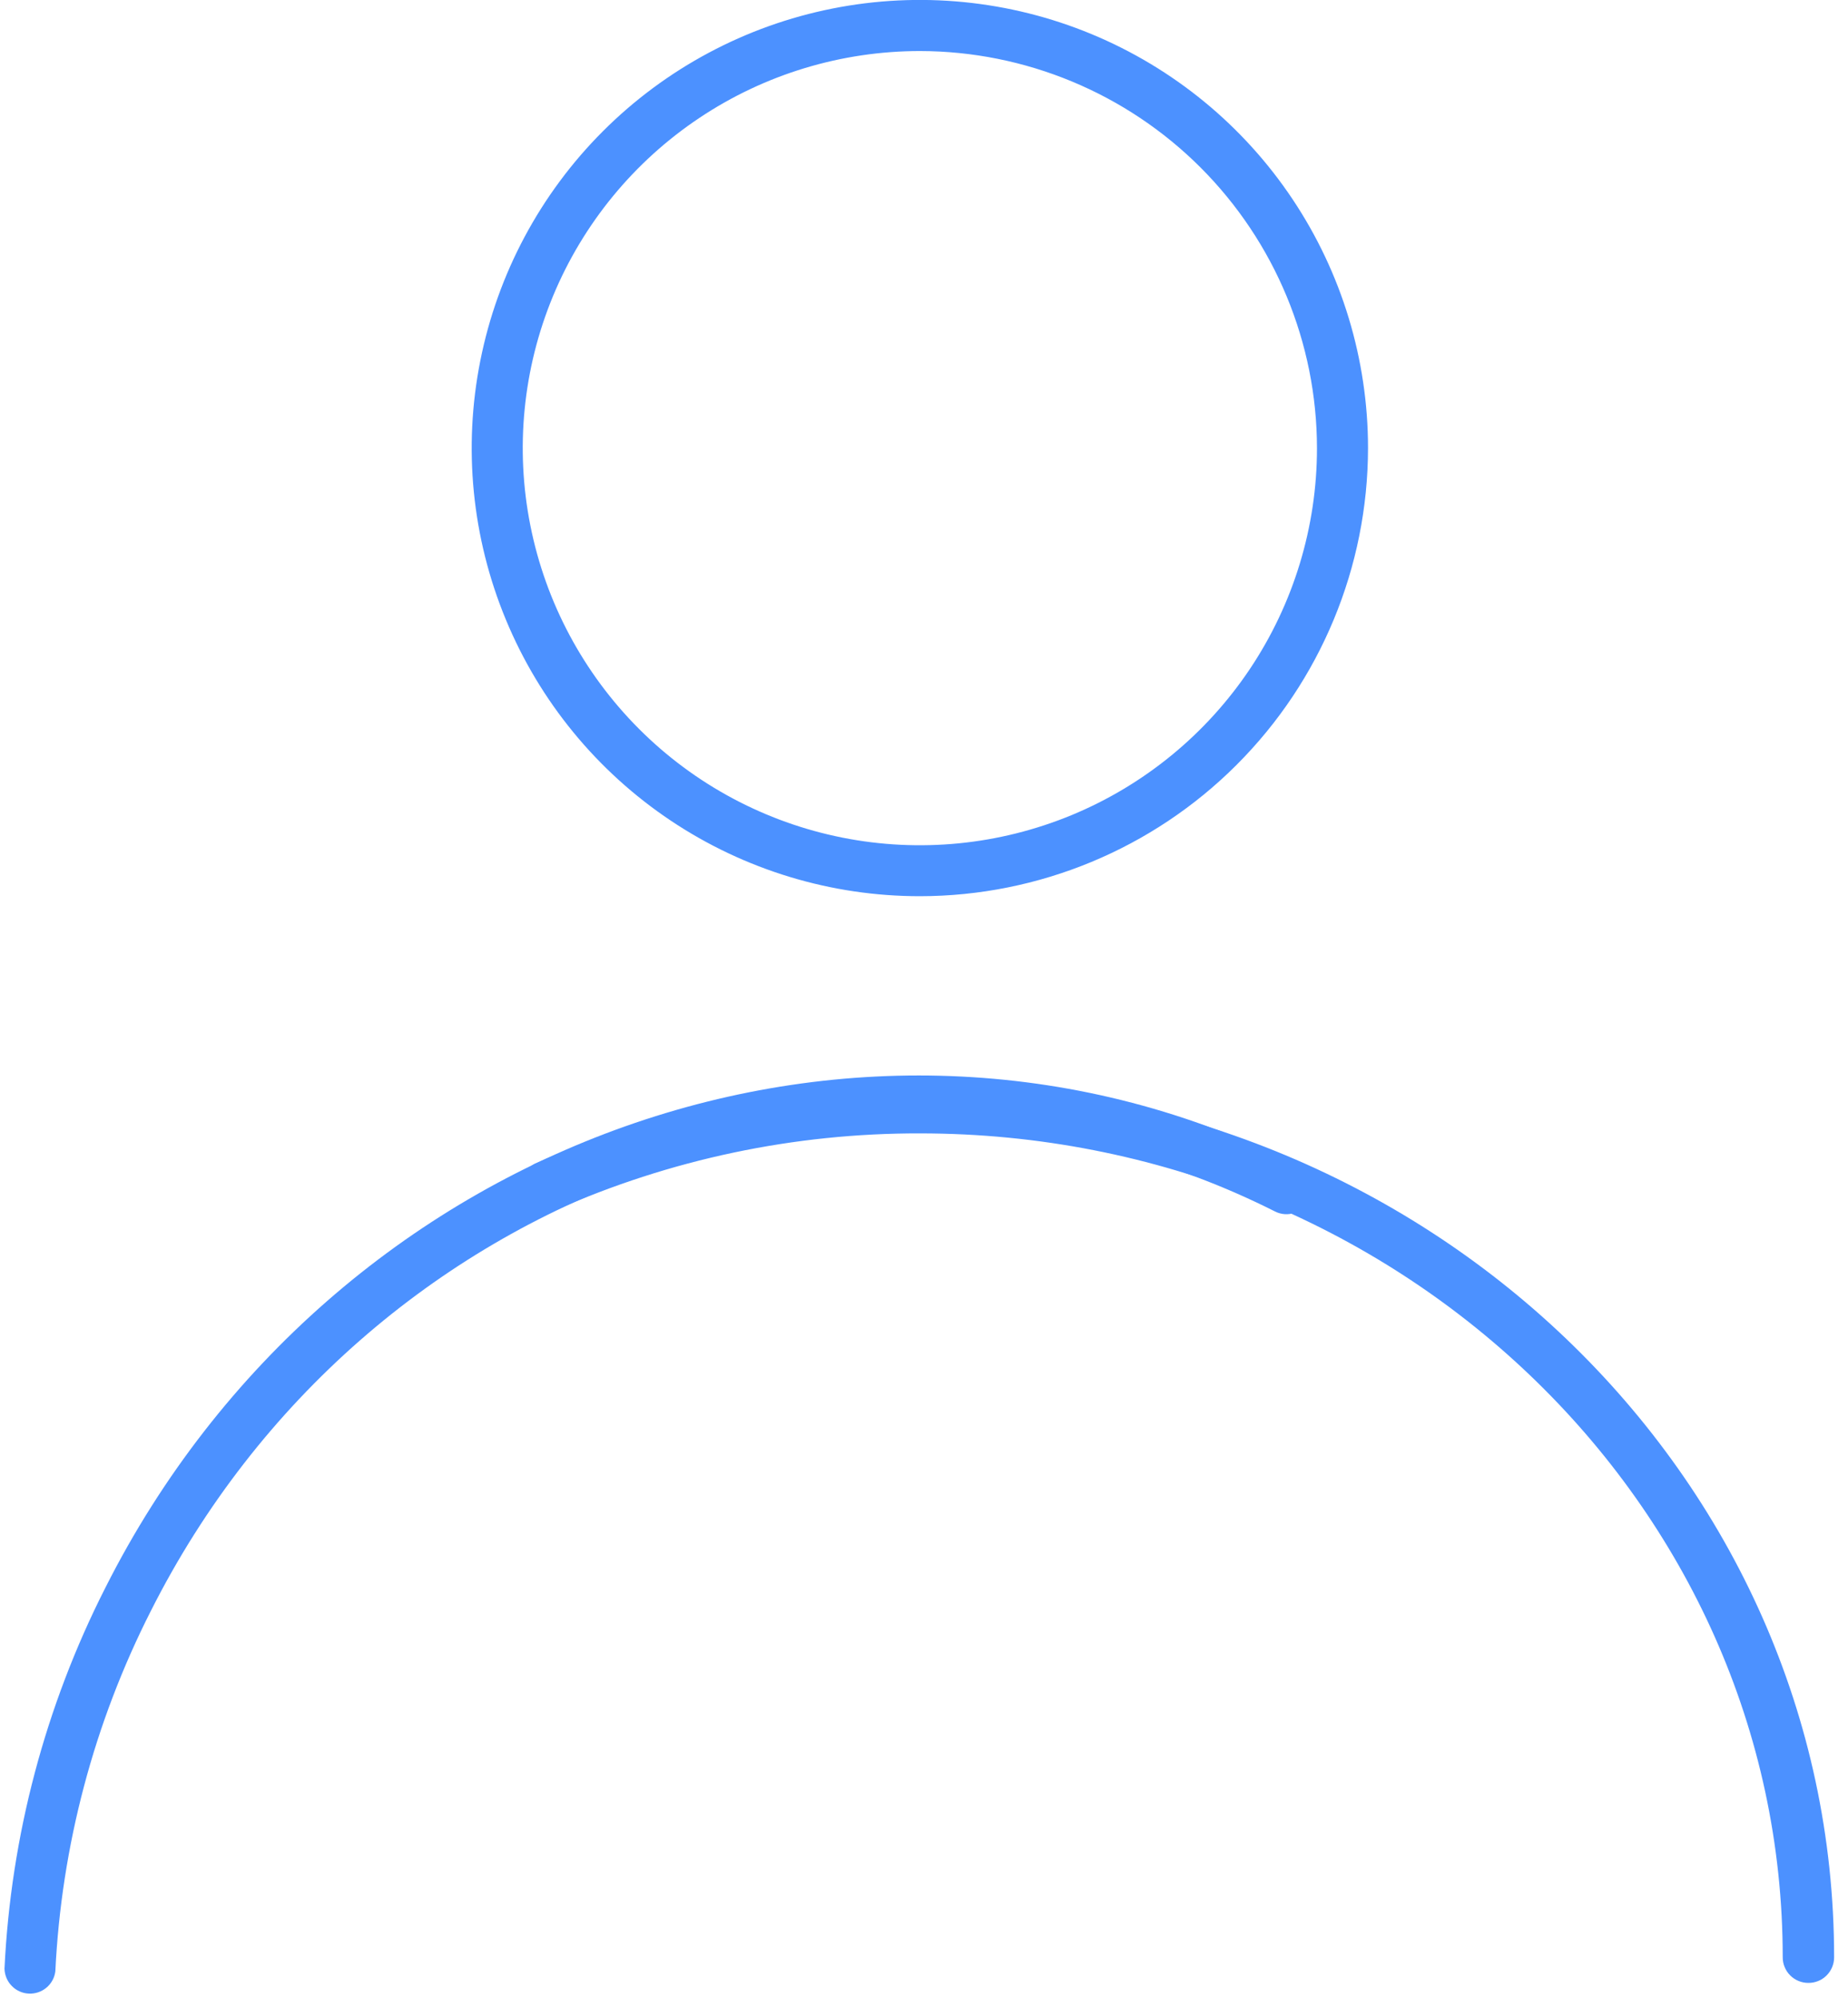 <?xml version="1.0" encoding="UTF-8"?> <svg xmlns="http://www.w3.org/2000/svg" width="37" height="40" viewBox="0 0 37 40" fill="none"> <g clip-path="url(#clip0_58_765)"> <path d="M36.204 39.702C36.137 39.702 36.071 39.689 36.009 39.663C35.947 39.637 35.89 39.6 35.843 39.552C35.795 39.505 35.758 39.448 35.732 39.386C35.706 39.324 35.693 39.258 35.693 39.191C35.693 30.094 27.943 22.693 18.419 22.693C15.903 22.687 13.414 23.212 11.114 24.235C10.993 24.278 10.86 24.273 10.741 24.222C10.623 24.17 10.528 24.076 10.476 23.958C10.425 23.84 10.419 23.706 10.462 23.584C10.504 23.463 10.591 23.361 10.705 23.301C13.135 22.219 15.766 21.664 18.425 21.671C28.514 21.671 36.722 29.521 36.722 39.191C36.722 39.258 36.709 39.325 36.682 39.388C36.656 39.45 36.618 39.507 36.57 39.554C36.522 39.602 36.465 39.64 36.402 39.665C36.339 39.69 36.272 39.703 36.204 39.702Z" fill="#4C91FF"></path> <path d="M26.214 24.03C26.184 24.09 26.142 24.143 26.091 24.187C26.04 24.231 25.981 24.264 25.918 24.285C25.854 24.306 25.787 24.315 25.72 24.31C25.653 24.305 25.587 24.287 25.527 24.256C17.405 20.162 7.307 23.75 3.02 32.255C1.881 34.499 1.23 36.958 1.108 39.471C1.092 39.599 1.028 39.716 0.928 39.799C0.829 39.881 0.703 39.923 0.574 39.916C0.445 39.91 0.323 39.854 0.234 39.761C0.144 39.669 0.093 39.545 0.09 39.416C0.218 36.76 0.906 34.16 2.11 31.789C6.651 22.78 17.356 18.985 25.991 23.338C26.051 23.368 26.105 23.41 26.149 23.462C26.193 23.513 26.226 23.573 26.247 23.637C26.268 23.702 26.276 23.77 26.27 23.837C26.264 23.904 26.245 23.97 26.214 24.03Z" fill="#4C91FF"></path> <path d="M18.419 17.944C16.644 17.945 14.909 17.419 13.433 16.433C11.957 15.447 10.807 14.046 10.128 12.406C9.448 10.766 9.27 8.962 9.617 7.221C9.963 5.481 10.817 3.882 12.072 2.627C13.327 1.372 14.926 0.517 16.667 0.171C18.408 -0.175 20.212 0.003 21.852 0.682C23.491 1.361 24.893 2.512 25.878 3.987C26.864 5.463 27.39 7.198 27.39 8.973C27.387 11.352 26.441 13.632 24.759 15.314C23.078 16.996 20.797 17.942 18.419 17.944ZM18.419 1.022C16.846 1.022 15.309 1.488 14.001 2.362C12.694 3.235 11.674 4.477 11.072 5.929C10.47 7.382 10.312 8.981 10.619 10.523C10.926 12.066 11.683 13.482 12.795 14.595C13.906 15.707 15.323 16.464 16.865 16.771C18.408 17.078 20.006 16.92 21.459 16.319C22.912 15.717 24.154 14.698 25.028 13.39C25.901 12.083 26.368 10.546 26.368 8.973C26.366 6.865 25.527 4.845 24.037 3.354C22.547 1.864 20.526 1.025 18.419 1.022Z" fill="#4C91FF"></path> </g> <defs> <clipPath id="clip0_58_765"> <rect width="37" height="40" fill="white"></rect> </clipPath> </defs> </svg> 